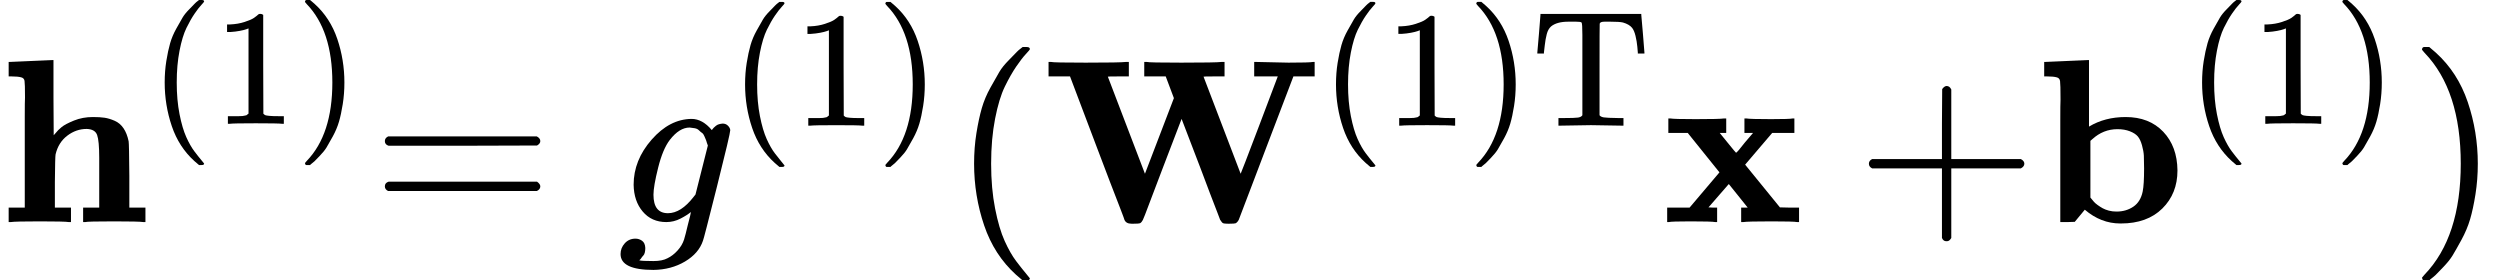 <?xml version="1.0" encoding="UTF-8" standalone="no" ?>
<svg xmlns="http://www.w3.org/2000/svg" width="193.848px" height="21.744px" viewBox="0 -951.4 10710.3 1201.4" xmlns:xlink="http://www.w3.org/1999/xlink" style=""><defs><path id="MJX-4-TEX-B-68" d="M40 686L131 690Q222 694 223 694H229V533L230 372L238 381Q248 394 264 407T317 435T398 450Q428 450 448 447T491 434T529 402T551 346Q553 335 554 198V62H623V0H614Q596 3 489 3Q374 3 365 0H356V62H425V194V275Q425 348 416 373T371 399Q326 399 288 370T238 290Q236 281 235 171V62H304V0H295Q277 3 171 3Q64 3 46 0H37V62H106V332Q106 387 106 453T107 534Q107 593 105 605T91 620Q77 624 50 624H37V686H40Z"></path><path id="MJX-4-TEX-N-28" d="M94 250Q94 319 104 381T127 488T164 576T202 643T244 695T277 729T302 750H315H319Q333 750 333 741Q333 738 316 720T275 667T226 581T184 443T167 250T184 58T225 -81T274 -167T316 -220T333 -241Q333 -250 318 -250H315H302L274 -226Q180 -141 137 -14T94 250Z"></path><path id="MJX-4-TEX-N-31" d="M213 578L200 573Q186 568 160 563T102 556H83V602H102Q149 604 189 617T245 641T273 663Q275 666 285 666Q294 666 302 660V361L303 61Q310 54 315 52T339 48T401 46H427V0H416Q395 3 257 3Q121 3 100 0H88V46H114Q136 46 152 46T177 47T193 50T201 52T207 57T213 61V578Z"></path><path id="MJX-4-TEX-N-29" d="M60 749L64 750Q69 750 74 750H86L114 726Q208 641 251 514T294 250Q294 182 284 119T261 12T224 -76T186 -143T145 -194T113 -227T90 -246Q87 -249 86 -250H74Q66 -250 63 -250T58 -247T55 -238Q56 -237 66 -225Q221 -64 221 250T66 725Q56 737 55 738Q55 746 60 749Z"></path><path id="MJX-4-TEX-N-3D" d="M56 347Q56 360 70 367H707Q722 359 722 347Q722 336 708 328L390 327H72Q56 332 56 347ZM56 153Q56 168 72 173H708Q722 163 722 153Q722 140 707 133H70Q56 140 56 153Z"></path><path id="MJX-4-TEX-I-67" d="M311 43Q296 30 267 15T206 0Q143 0 105 45T66 160Q66 265 143 353T314 442Q361 442 401 394L404 398Q406 401 409 404T418 412T431 419T447 422Q461 422 470 413T480 394Q480 379 423 152T363 -80Q345 -134 286 -169T151 -205Q10 -205 10 -137Q10 -111 28 -91T74 -71Q89 -71 102 -80T116 -111Q116 -121 114 -130T107 -144T99 -154T92 -162L90 -164H91Q101 -167 151 -167Q189 -167 211 -155Q234 -144 254 -122T282 -75Q288 -56 298 -13Q311 35 311 43ZM384 328L380 339Q377 350 375 354T369 368T359 382T346 393T328 402T306 405Q262 405 221 352Q191 313 171 233T151 117Q151 38 213 38Q269 38 323 108L331 118L384 328Z"></path><path id="MJX-4-TEX-B-57" d="M915 686L1052 683Q1142 683 1157 686H1164V624H1073L957 320Q930 249 900 170T855 52T839 10Q834 0 826 -5Q821 -7 799 -7H792Q777 -7 772 -5T759 10Q759 11 748 39T716 122T676 228L594 442L512 228Q486 159 455 78Q433 19 428 9T416 -5Q411 -7 389 -7H379Q356 -7 349 10Q349 12 334 51T288 170T231 320L116 624H24V686H35Q44 683 183 683Q331 683 355 686H368V624H323Q278 624 278 623L437 207L499 369L561 531L526 624H434V686H445Q454 683 593 683Q741 683 765 686H778V624H733Q688 624 688 623L847 207Q848 207 927 415T1006 624H905V686H915Z"></path><path id="MJX-4-TEX-N-54" d="M36 443Q37 448 46 558T55 671V677H666V671Q667 666 676 556T685 443V437H645V443Q645 445 642 478T631 544T610 593Q593 614 555 625Q534 630 478 630H451H443Q417 630 414 618Q413 616 413 339V63Q420 53 439 50T528 46H558V0H545L361 3Q186 1 177 0H164V46H194Q264 46 283 49T309 63V339V550Q309 620 304 625T271 630H244H224Q154 630 119 601Q101 585 93 554T81 486T76 443V437H36V443Z"></path><path id="MJX-4-TEX-B-78" d="M227 0Q212 3 121 3Q40 3 28 0H21V62H117L245 213L109 382H26V444H34Q49 441 143 441Q247 441 265 444H274V382H246L281 339Q315 297 316 297Q320 297 354 341L389 382H352V444H360Q375 441 466 441Q547 441 559 444H566V382H471L355 246L504 63L545 62H586V0H578Q563 3 469 3Q365 3 347 0H338V62H366Q366 63 326 112T285 163L198 63L217 62H235V0H227Z"></path><path id="MJX-4-TEX-N-2B" d="M56 237T56 250T70 270H369V420L370 570Q380 583 389 583Q402 583 409 568V270H707Q722 262 722 250T707 230H409V-68Q401 -82 391 -82H389H387Q375 -82 369 -68V230H70Q56 237 56 250Z"></path><path id="MJX-4-TEX-B-62" d="M32 686L123 690Q214 694 215 694H221V409Q289 450 378 450Q479 450 539 387T600 221Q600 122 535 58T358 -6H355Q272 -6 203 53L160 1L129 0H98V301Q98 362 98 435T99 525Q99 591 97 604T83 620Q69 624 42 624H29V686H32ZM227 105L232 99Q237 93 242 87T258 73T280 59T306 49T339 45Q380 45 411 66T451 131Q457 160 457 230Q457 264 456 284T448 329T430 367T396 389T343 398Q282 398 235 355L227 348V105Z"></path></defs><g stroke="currentColor" fill="currentColor" stroke-width="0" transform="matrix(1 0 0 -1 0 0)"><g data-mml-node="math"><g data-mml-node="msup"><g data-mml-node="TeXAtom"><g data-mml-node="mi"><use xlink:href="#MJX-4-TEX-B-68"></use></g></g><g data-mml-node="TeXAtom" transform="translate(639, 421.1) scale(0.707)"><g data-mml-node="mo"><use xlink:href="#MJX-4-TEX-N-28"></use></g><g data-mml-node="mn" transform="translate(389, 0)"><use xlink:href="#MJX-4-TEX-N-31"></use></g><g data-mml-node="mo" transform="translate(889, 0)"><use xlink:href="#MJX-4-TEX-N-29"></use></g></g></g><g data-mml-node="mo" transform="translate(1592.7, 0)"><use xlink:href="#MJX-4-TEX-N-3D"></use></g><g data-mml-node="msup" transform="translate(2648.5, 0)"><g data-mml-node="mi"><use xlink:href="#MJX-4-TEX-I-67"></use></g><g data-mml-node="TeXAtom" transform="translate(477, 413) scale(0.707)"><g data-mml-node="mo"><use xlink:href="#MJX-4-TEX-N-28"></use></g><g data-mml-node="mn" transform="translate(389, 0)"><use xlink:href="#MJX-4-TEX-N-31"></use></g><g data-mml-node="mo" transform="translate(889, 0)"><use xlink:href="#MJX-4-TEX-N-29"></use></g></g></g><g data-mml-node="mo" transform="translate(4079.1, 0)"><use xlink:href="#MJX-4-TEX-N-28"></use></g><g data-mml-node="msup" transform="translate(4468.1, 0)"><g data-mml-node="TeXAtom"><g data-mml-node="mi"><use xlink:href="#MJX-4-TEX-B-57"></use></g></g><g data-mml-node="TeXAtom" transform="translate(1189, 413.1) scale(0.707)"><g data-mml-node="mo"><use xlink:href="#MJX-4-TEX-N-28"></use></g><g data-mml-node="mn" transform="translate(389, 0)"><use xlink:href="#MJX-4-TEX-N-31"></use></g><g data-mml-node="mo" transform="translate(889, 0)"><use xlink:href="#MJX-4-TEX-N-29"></use></g><g data-mml-node="mtext" transform="translate(1278, 0)"><use xlink:href="#MJX-4-TEX-N-54"></use></g></g></g><g data-mml-node="TeXAtom" transform="translate(7121.4, 0)"><g data-mml-node="mi"><use xlink:href="#MJX-4-TEX-B-78"></use></g></g><g data-mml-node="mo" transform="translate(7950.6, 0)"><use xlink:href="#MJX-4-TEX-N-2B"></use></g><g data-mml-node="msup" transform="translate(8728.6, 0)"><g data-mml-node="TeXAtom"><g data-mml-node="mi"><use xlink:href="#MJX-4-TEX-B-62"></use></g></g><g data-mml-node="TeXAtom" transform="translate(639, 421.1) scale(0.707)"><g data-mml-node="mo"><use xlink:href="#MJX-4-TEX-N-28"></use></g><g data-mml-node="mn" transform="translate(389, 0)"><use xlink:href="#MJX-4-TEX-N-31"></use></g><g data-mml-node="mo" transform="translate(889, 0)"><use xlink:href="#MJX-4-TEX-N-29"></use></g></g></g><g data-mml-node="mo" transform="translate(10321.3, 0)"><use xlink:href="#MJX-4-TEX-N-29"></use></g></g></g></svg>